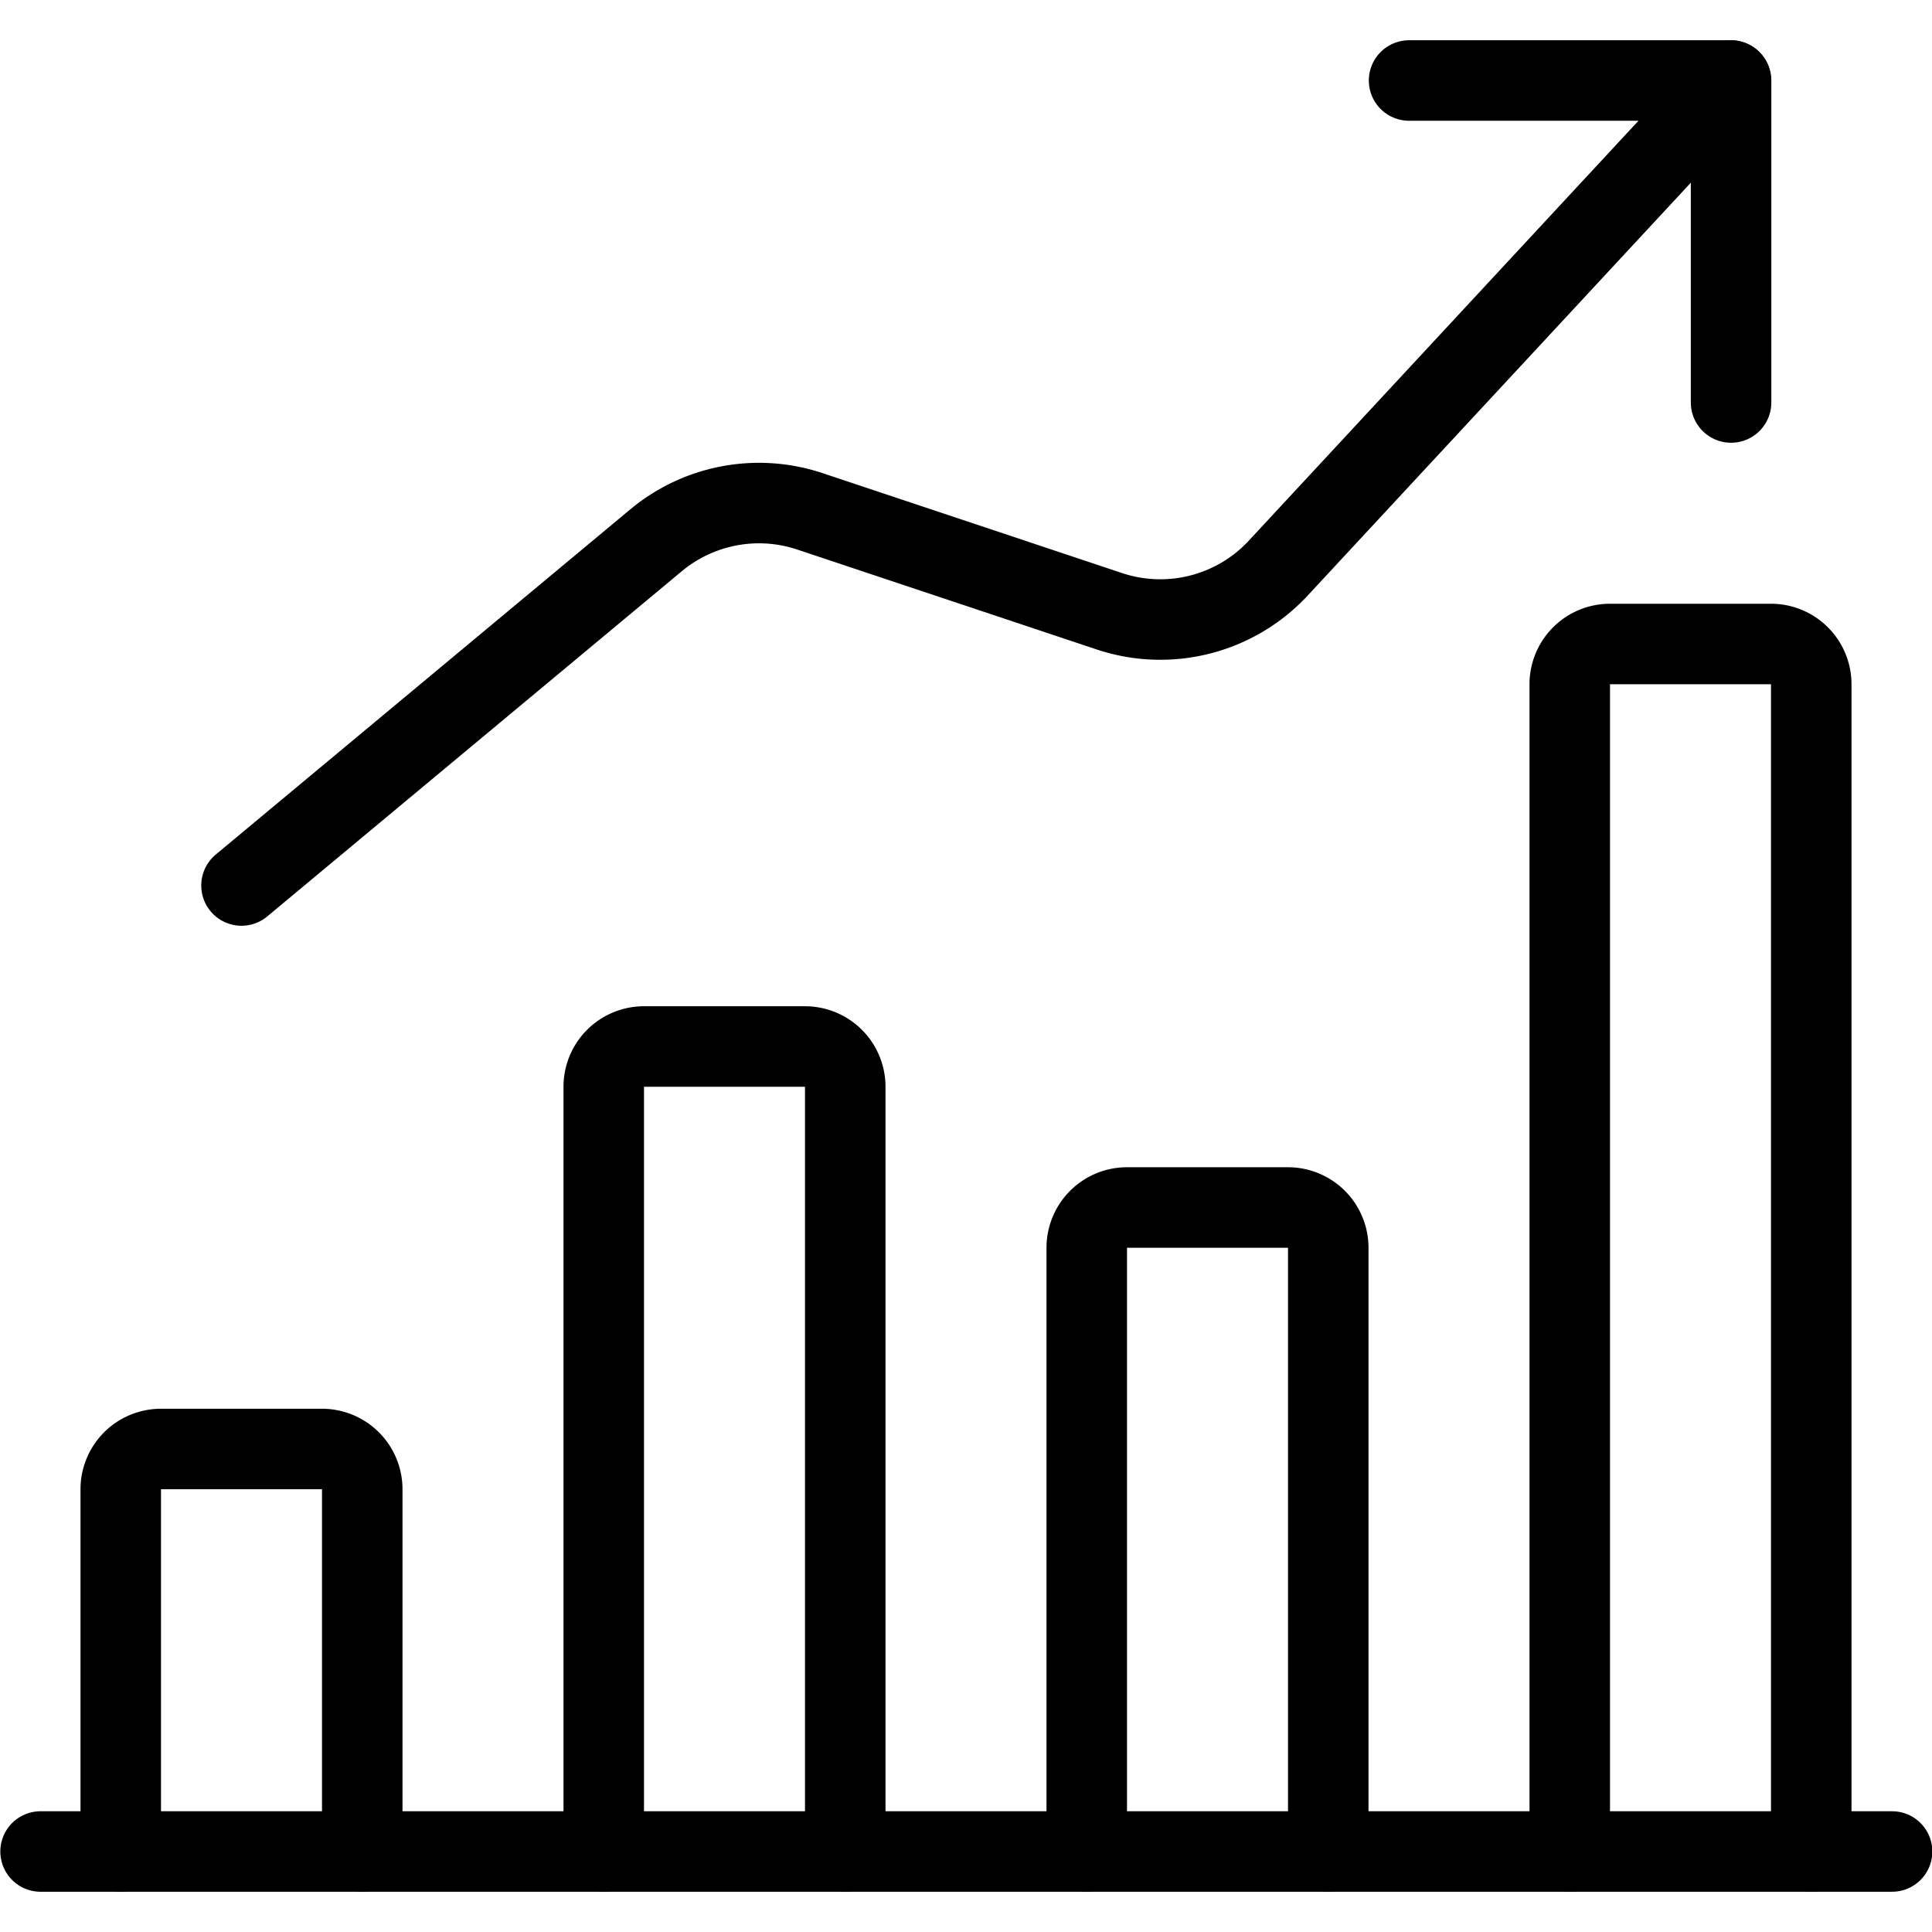 <?xml version="1.0" encoding="UTF-8"?> <svg xmlns="http://www.w3.org/2000/svg" viewBox="0 0 24 24" height="48" width="48"><defs></defs><title>performance-increase-1</title><line x1="0.504" y1="23" x2="23.504" y2="23" fill="none" stroke="#000000" stroke-linecap="round" stroke-linejoin="round"></line><path d="M4.5,23V18.5A.5.5,0,0,0,4,18H2a.5.5,0,0,0-.5.5V23" fill="none" stroke="#000000" stroke-linecap="round" stroke-linejoin="round"></path><path d="M10.5,23V13.5A.5.5,0,0,0,10,13H8a.5.5,0,0,0-.5.5V23" fill="none" stroke="#000000" stroke-linecap="round" stroke-linejoin="round"></path><path d="M16.5,23V15.5A.5.5,0,0,0,16,15H14a.5.5,0,0,0-.5.5V23" fill="none" stroke="#000000" stroke-linecap="round" stroke-linejoin="round"></path><path d="M22.5,23V8.5A.5.5,0,0,0,22,8H20a.5.5,0,0,0-.5.5V23" fill="none" stroke="#000000" stroke-linecap="round" stroke-linejoin="round"></path><path d="M21.5,1,15.88,7.056a2,2,0,0,1-2.1.537L10.061,6.352a2,2,0,0,0-1.913.361L3,11" fill="none" stroke="#000000" stroke-linecap="round" stroke-linejoin="round"></path><polyline points="17.504 1 21.504 1 21.504 5" fill="none" stroke="#000000" stroke-linecap="round" stroke-linejoin="round"></polyline></svg> 